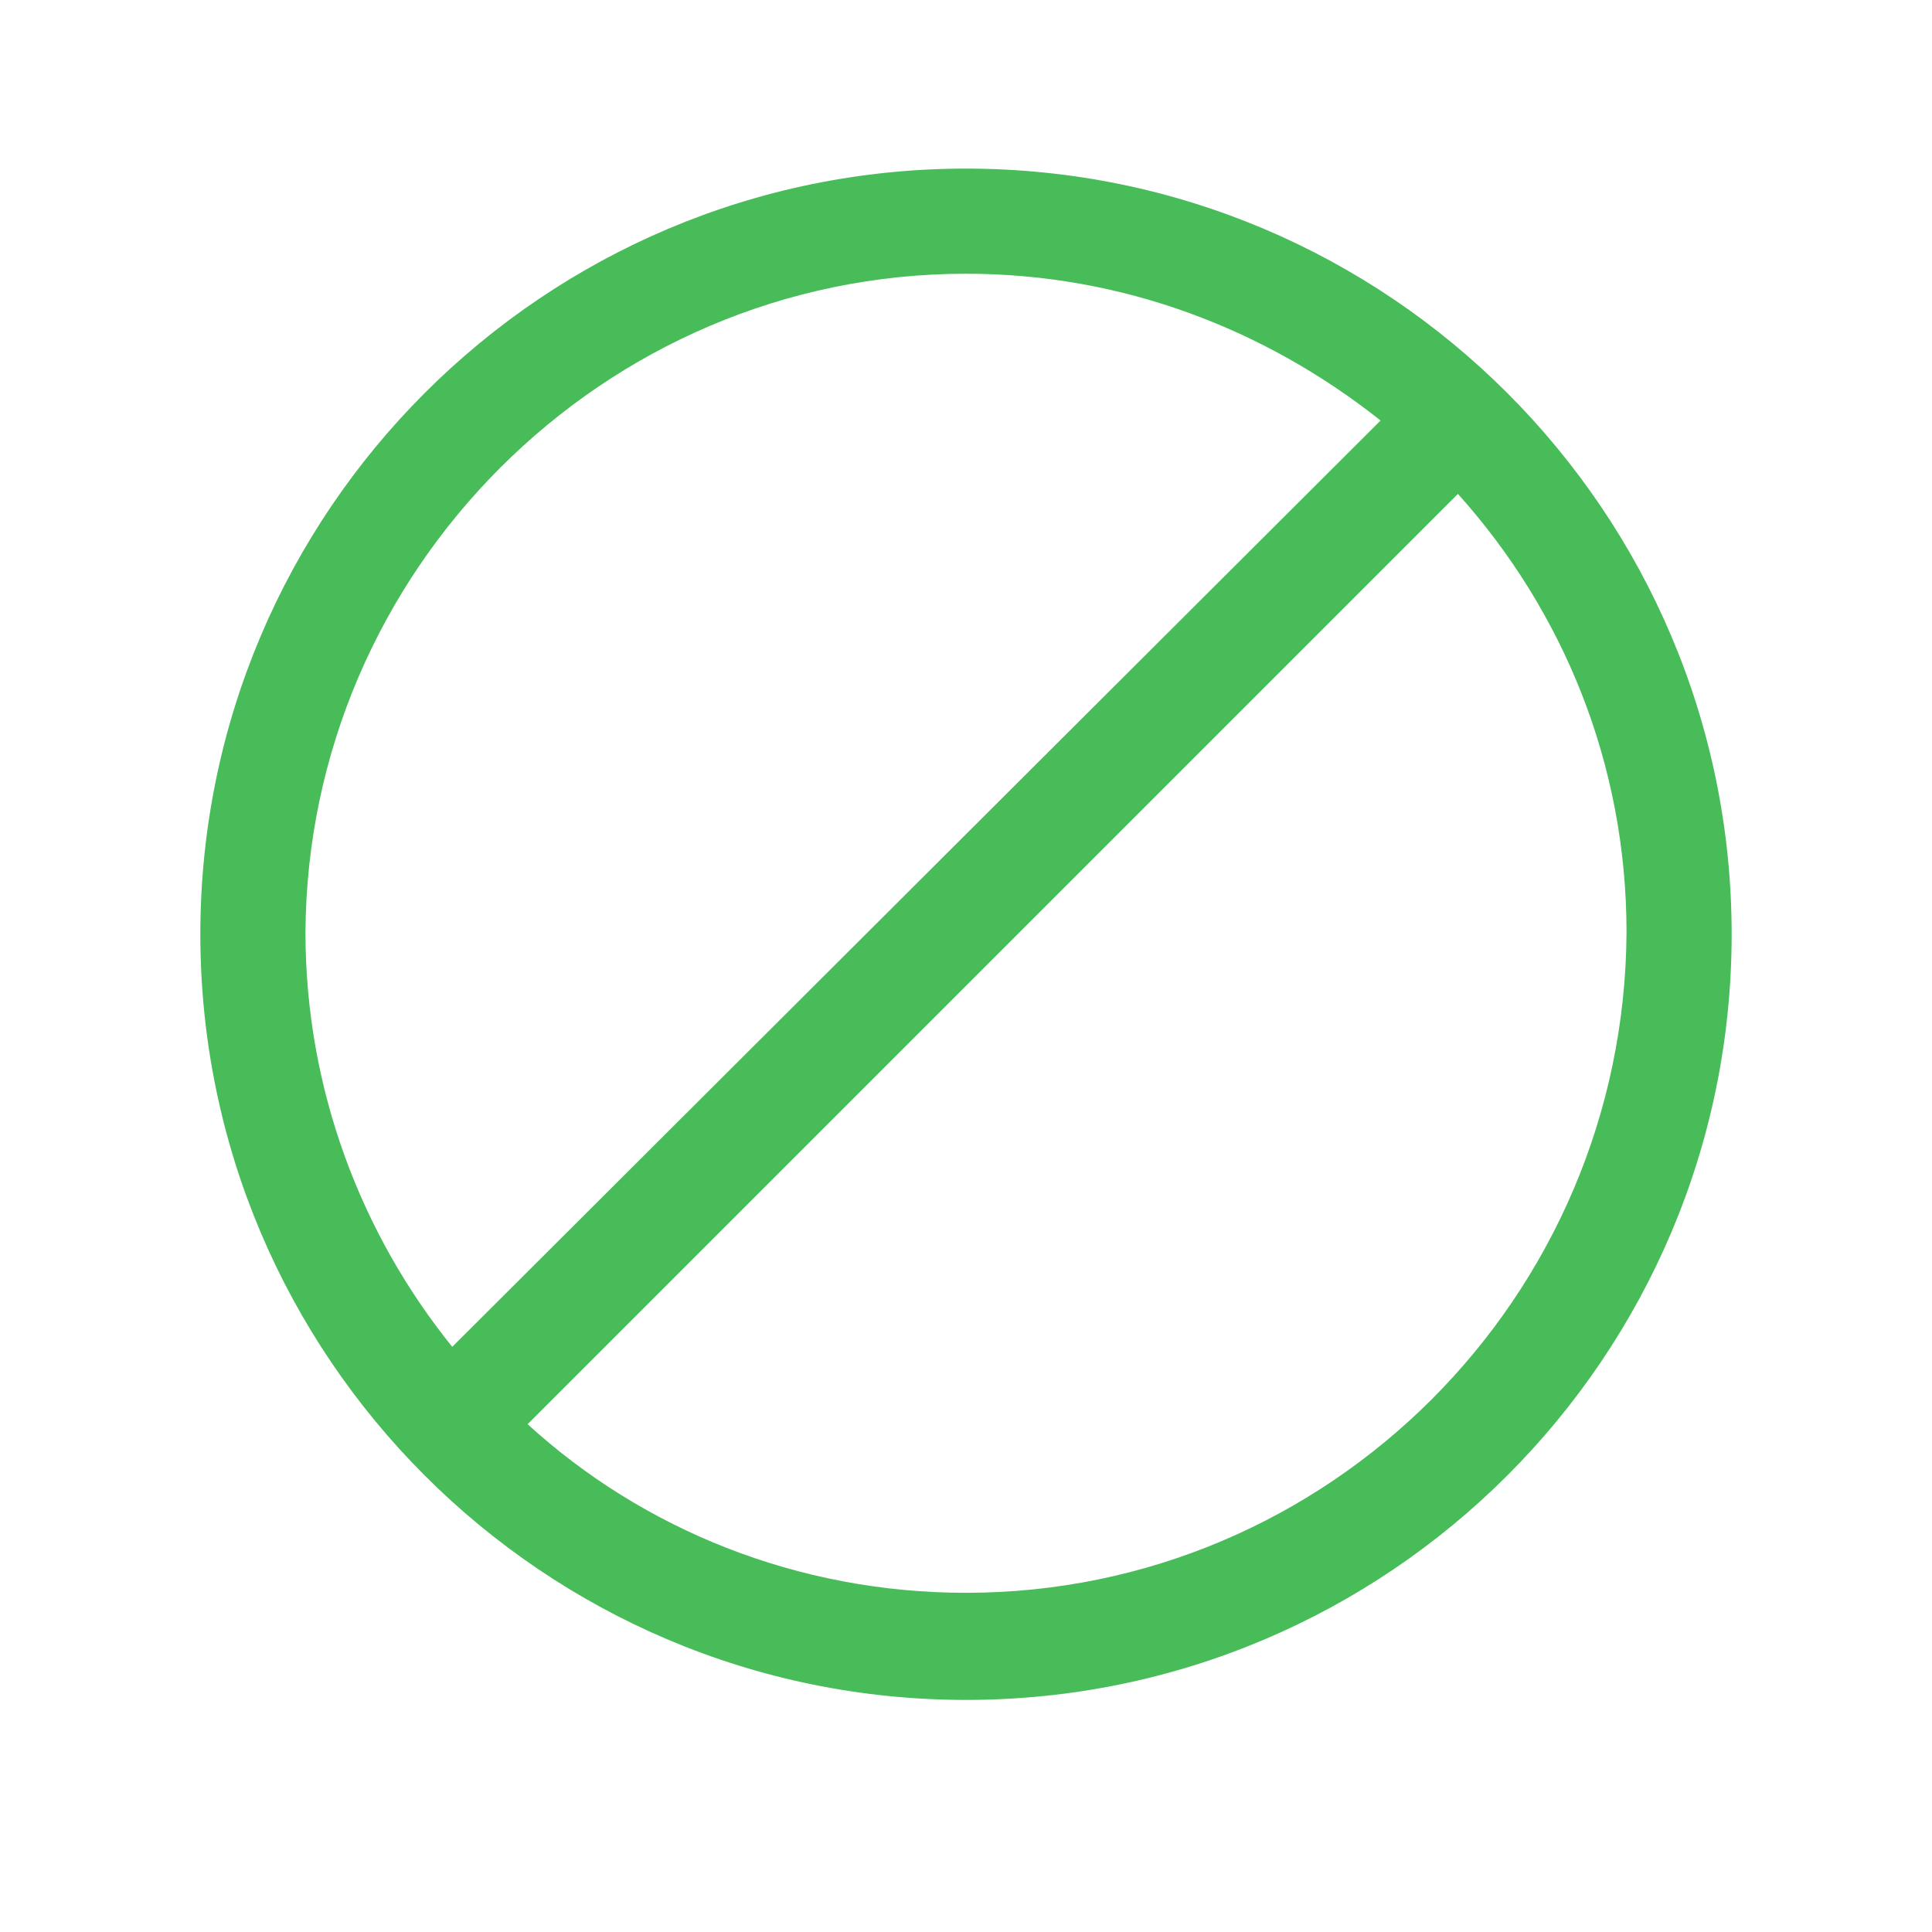 <?xml version="1.0" encoding="utf-8"?>
<!-- Generator: Adobe Illustrator 23.0.1, SVG Export Plug-In . SVG Version: 6.00 Build 0)  -->
<svg version="1.1" id="Layer_1" xmlns="http://www.w3.org/2000/svg" xmlns:xlink="http://www.w3.org/1999/xlink" x="0px" y="0px"
	 viewBox="0 0 97.4 97.4" style="enable-background:new 0 0 97.4 97.4;" xml:space="preserve">
<style type="text/css">
	.st0{fill:#48BC59;}
</style>
<title>block</title>
<path class="st0" d="M48.7,8.5c-21.3,0-38.6,17.3-38.6,38.6c0,21.3,17.3,38.6,38.6,38.6c21.3,0,38.6-17.3,38.6-38.6
	C87.3,25.8,70,8.5,48.7,8.5z M48.7,13.8c7.9,0,15.1,2.8,20.9,7.4L22.8,67.9c-4.6-5.7-7.4-13-7.4-20.9C15.5,28.8,30.4,13.8,48.7,13.8
	z M48.7,80.3c-8.5,0-16.3-3.2-22.1-8.5l46.9-46.9c5.3,5.9,8.5,13.6,8.5,22.1C81.9,65.4,67,80.3,48.7,80.3z"/>
</svg>
